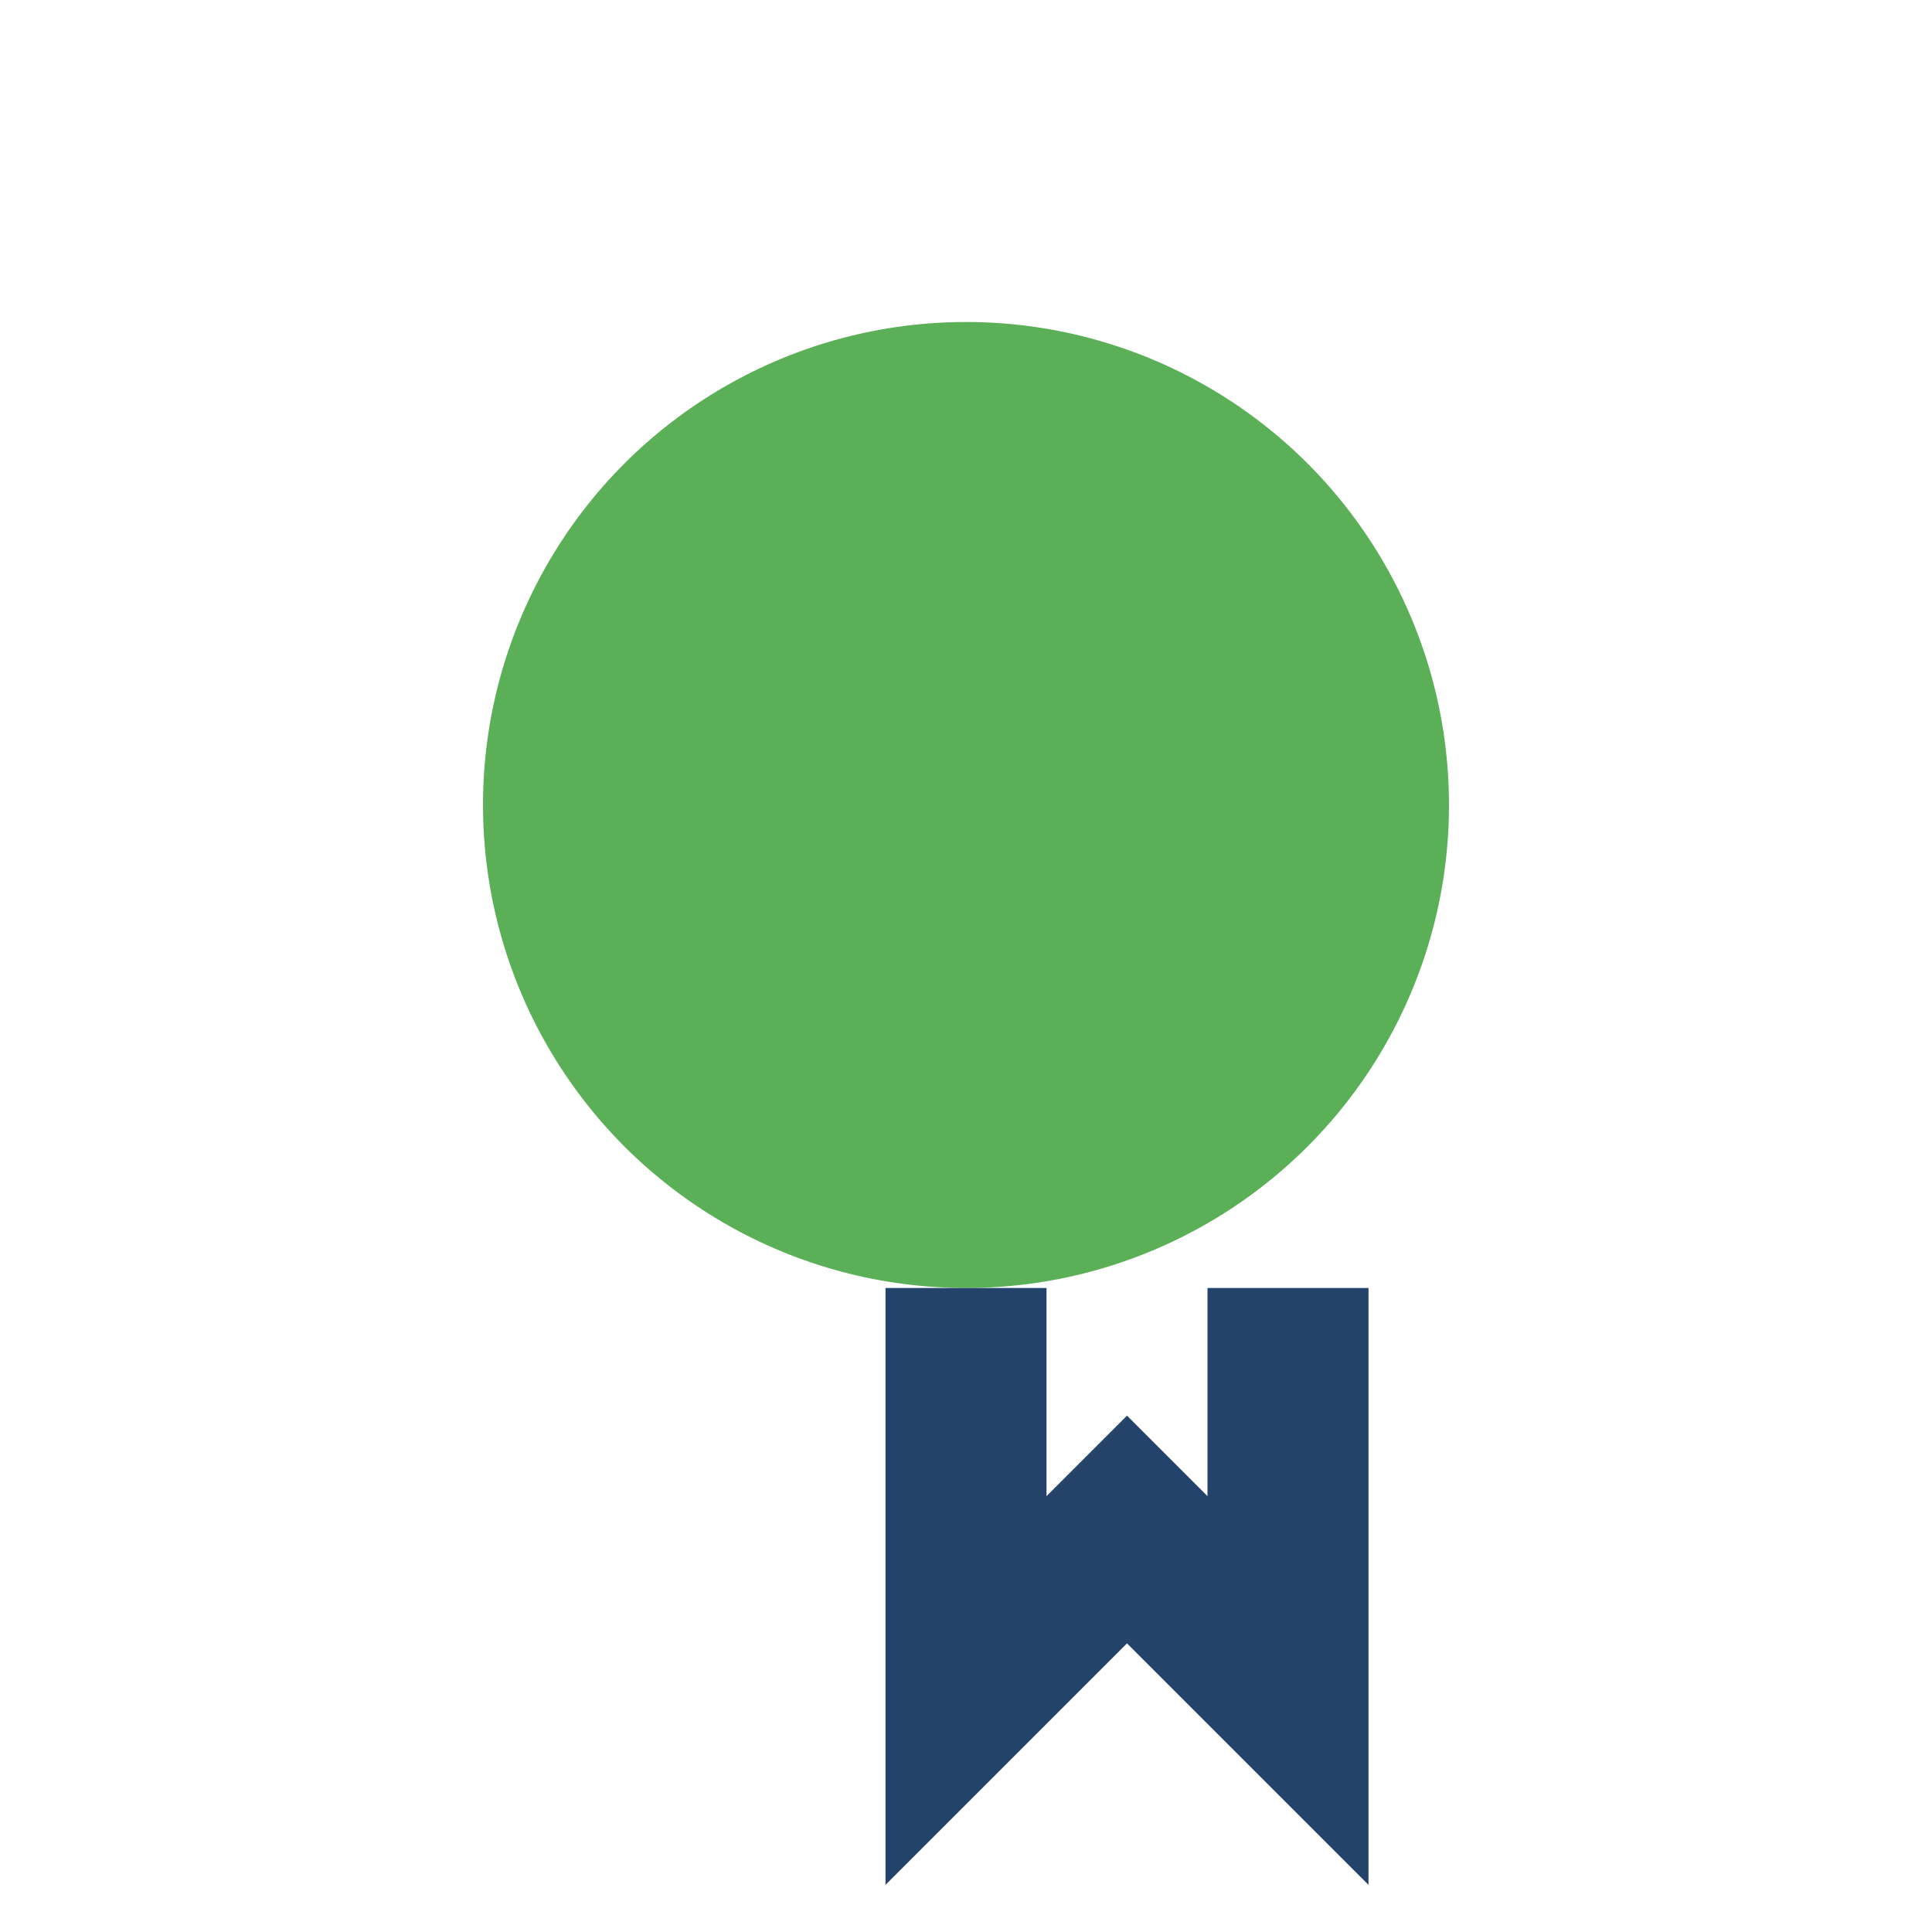 <?xml version="1.0" encoding="UTF-8"?>
<svg xmlns="http://www.w3.org/2000/svg" width="24" height="24" viewBox="0 0 24 24"><circle cx="12" cy="10" r="6" fill="#5BB057"/><path d="M12 16v5l2-2 2 2v-5" stroke="#23436B" stroke-width="2" fill="none"/></svg>